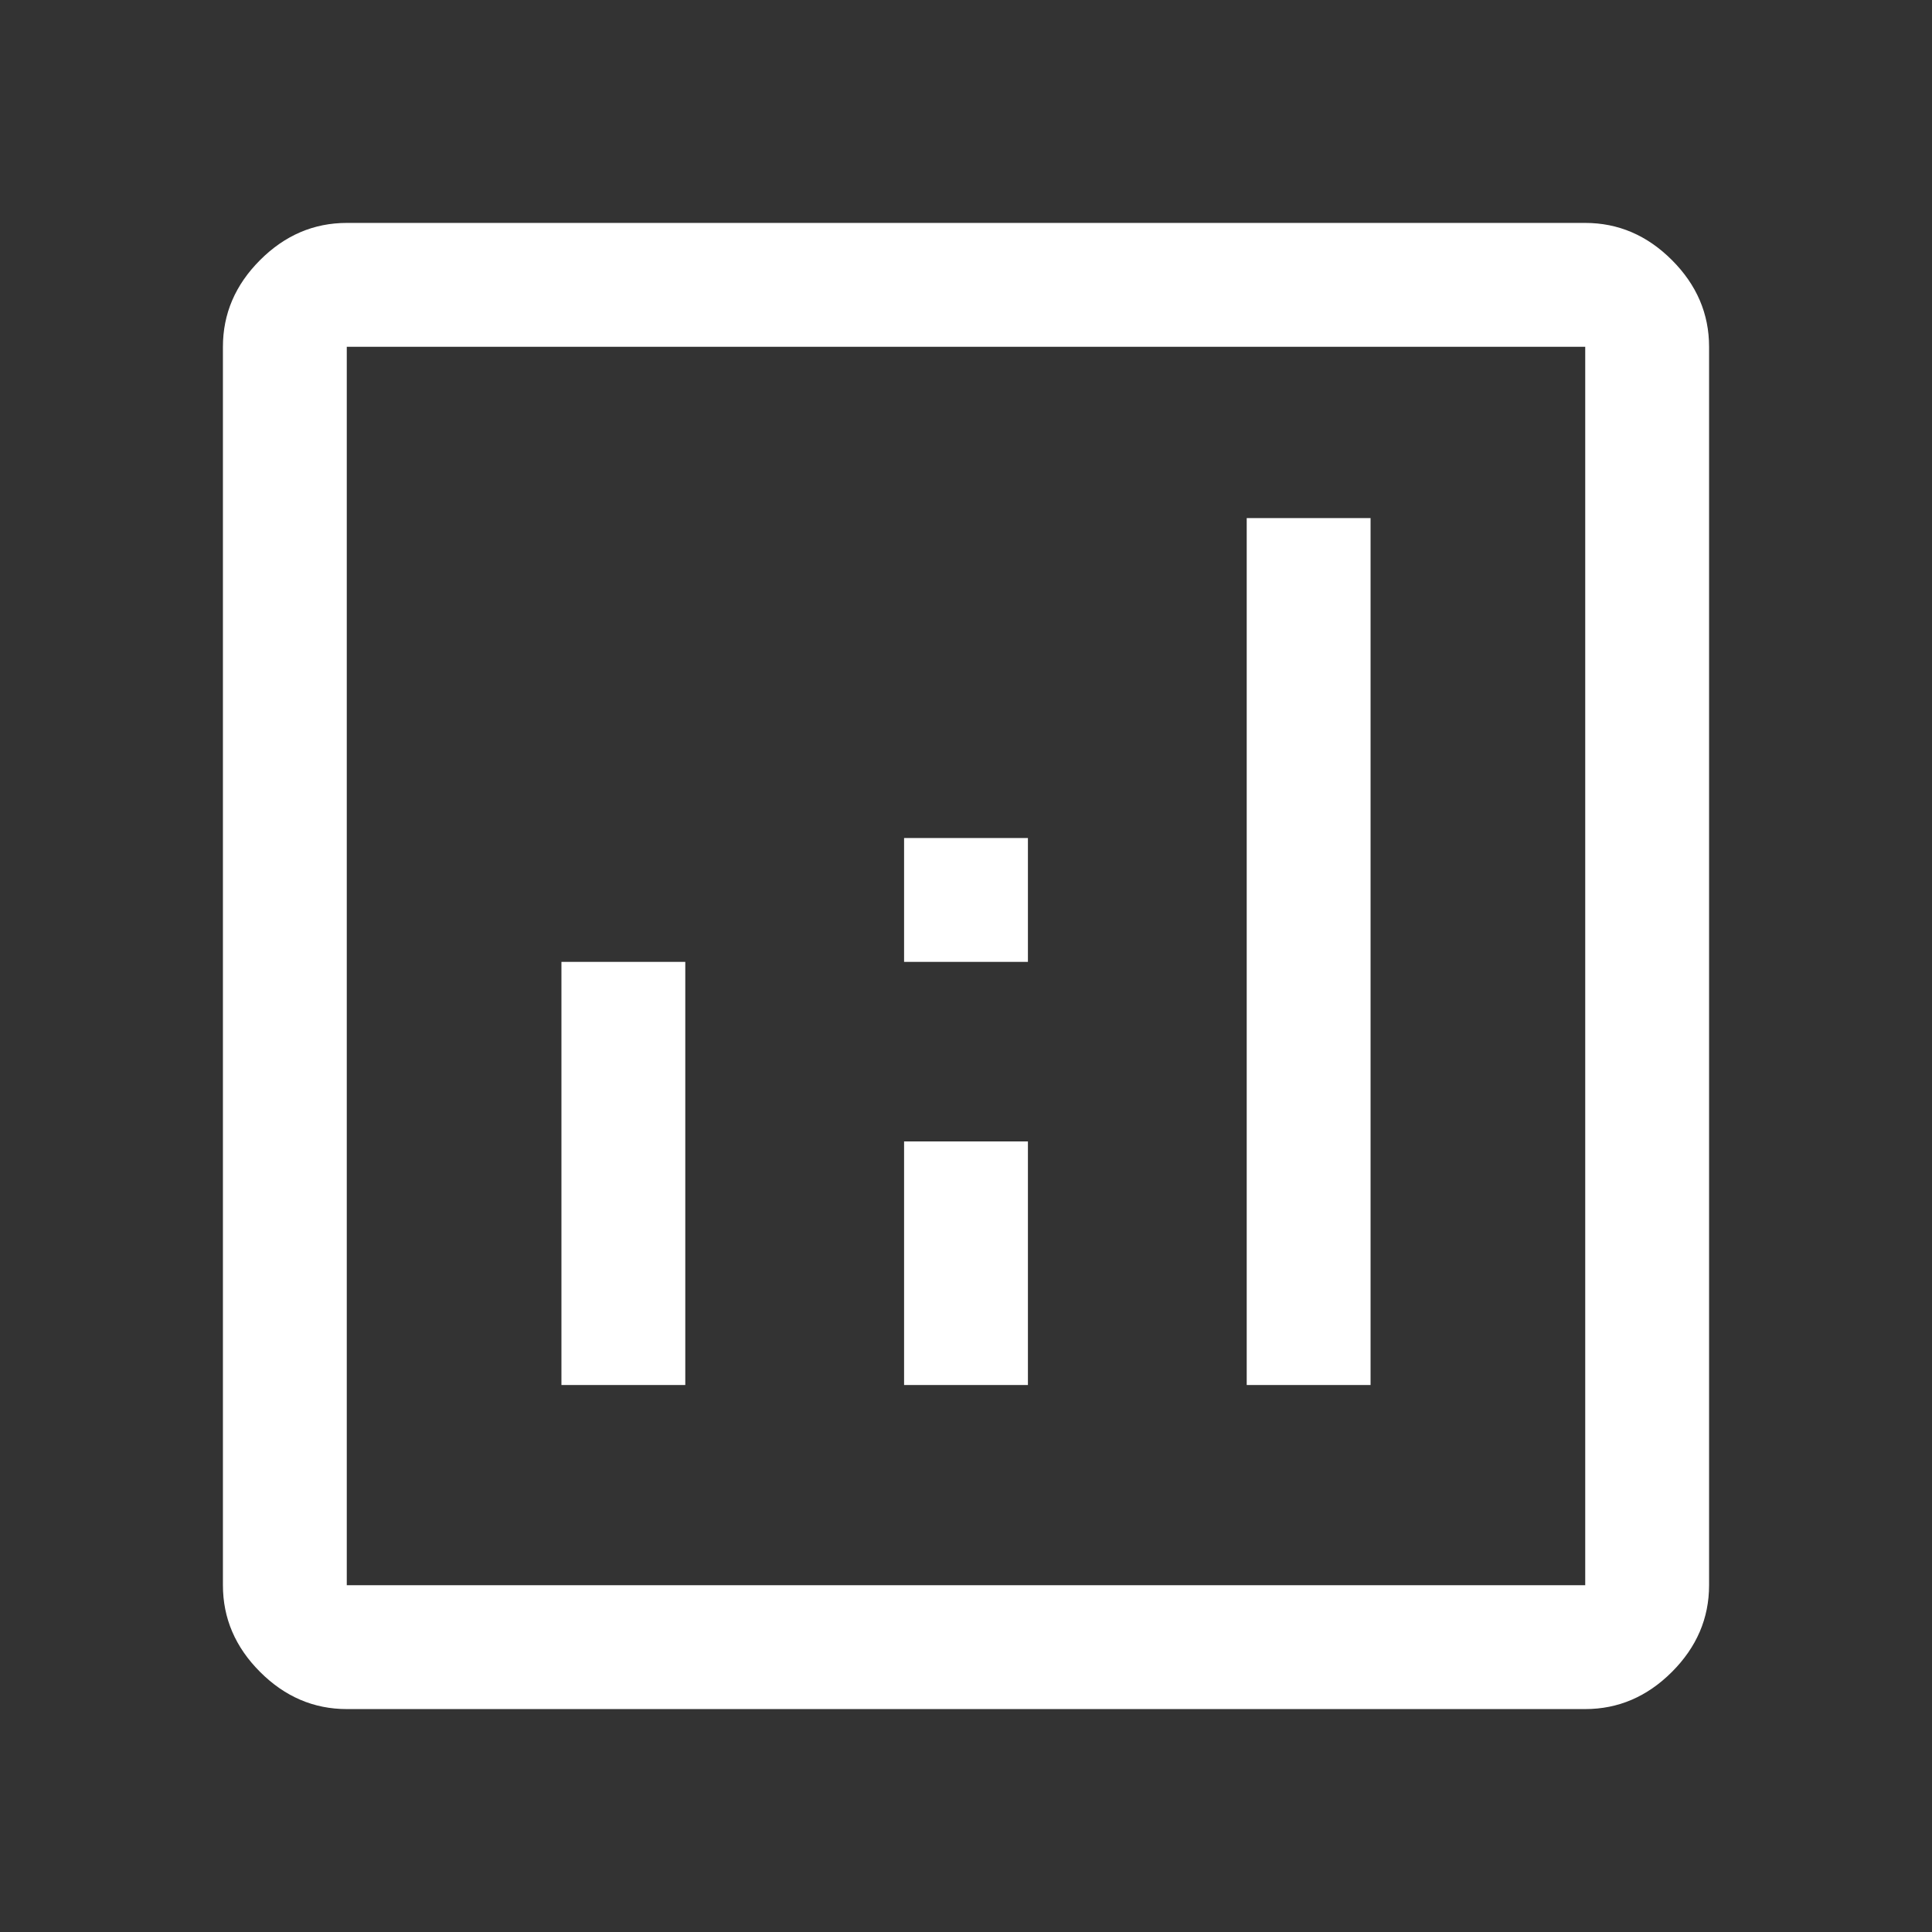 <svg width="104" height="104" viewBox="0 0 104 104" fill="none" xmlns="http://www.w3.org/2000/svg">
<rect x="0" y="0" width="104" height="104" fill="#333333" stroke="none"/>
<path d="M30.222 74.556H36.889V51.778H30.222V74.556ZM67.111 74.556H73.778V27.889H67.111V74.556ZM48.667 74.556H55.333V61.444H48.667V74.556ZM48.667 51.778H55.333V45.111H48.667V51.778ZM18.667 92C16.889 92 15.333 91.333 14 90C12.667 88.667 12 87.111 12 85.333V18.667C12 16.889 12.667 15.333 14 14C15.333 12.667 16.889 12 18.667 12H85.333C87.111 12 88.667 12.667 90 14C91.333 15.333 92 16.889 92 18.667V85.333C92 87.111 91.333 88.667 90 90C88.667 91.333 87.111 92 85.333 92H18.667ZM18.667 85.333H85.333V18.667H18.667V85.333Z" fill="white"/>
</svg>
